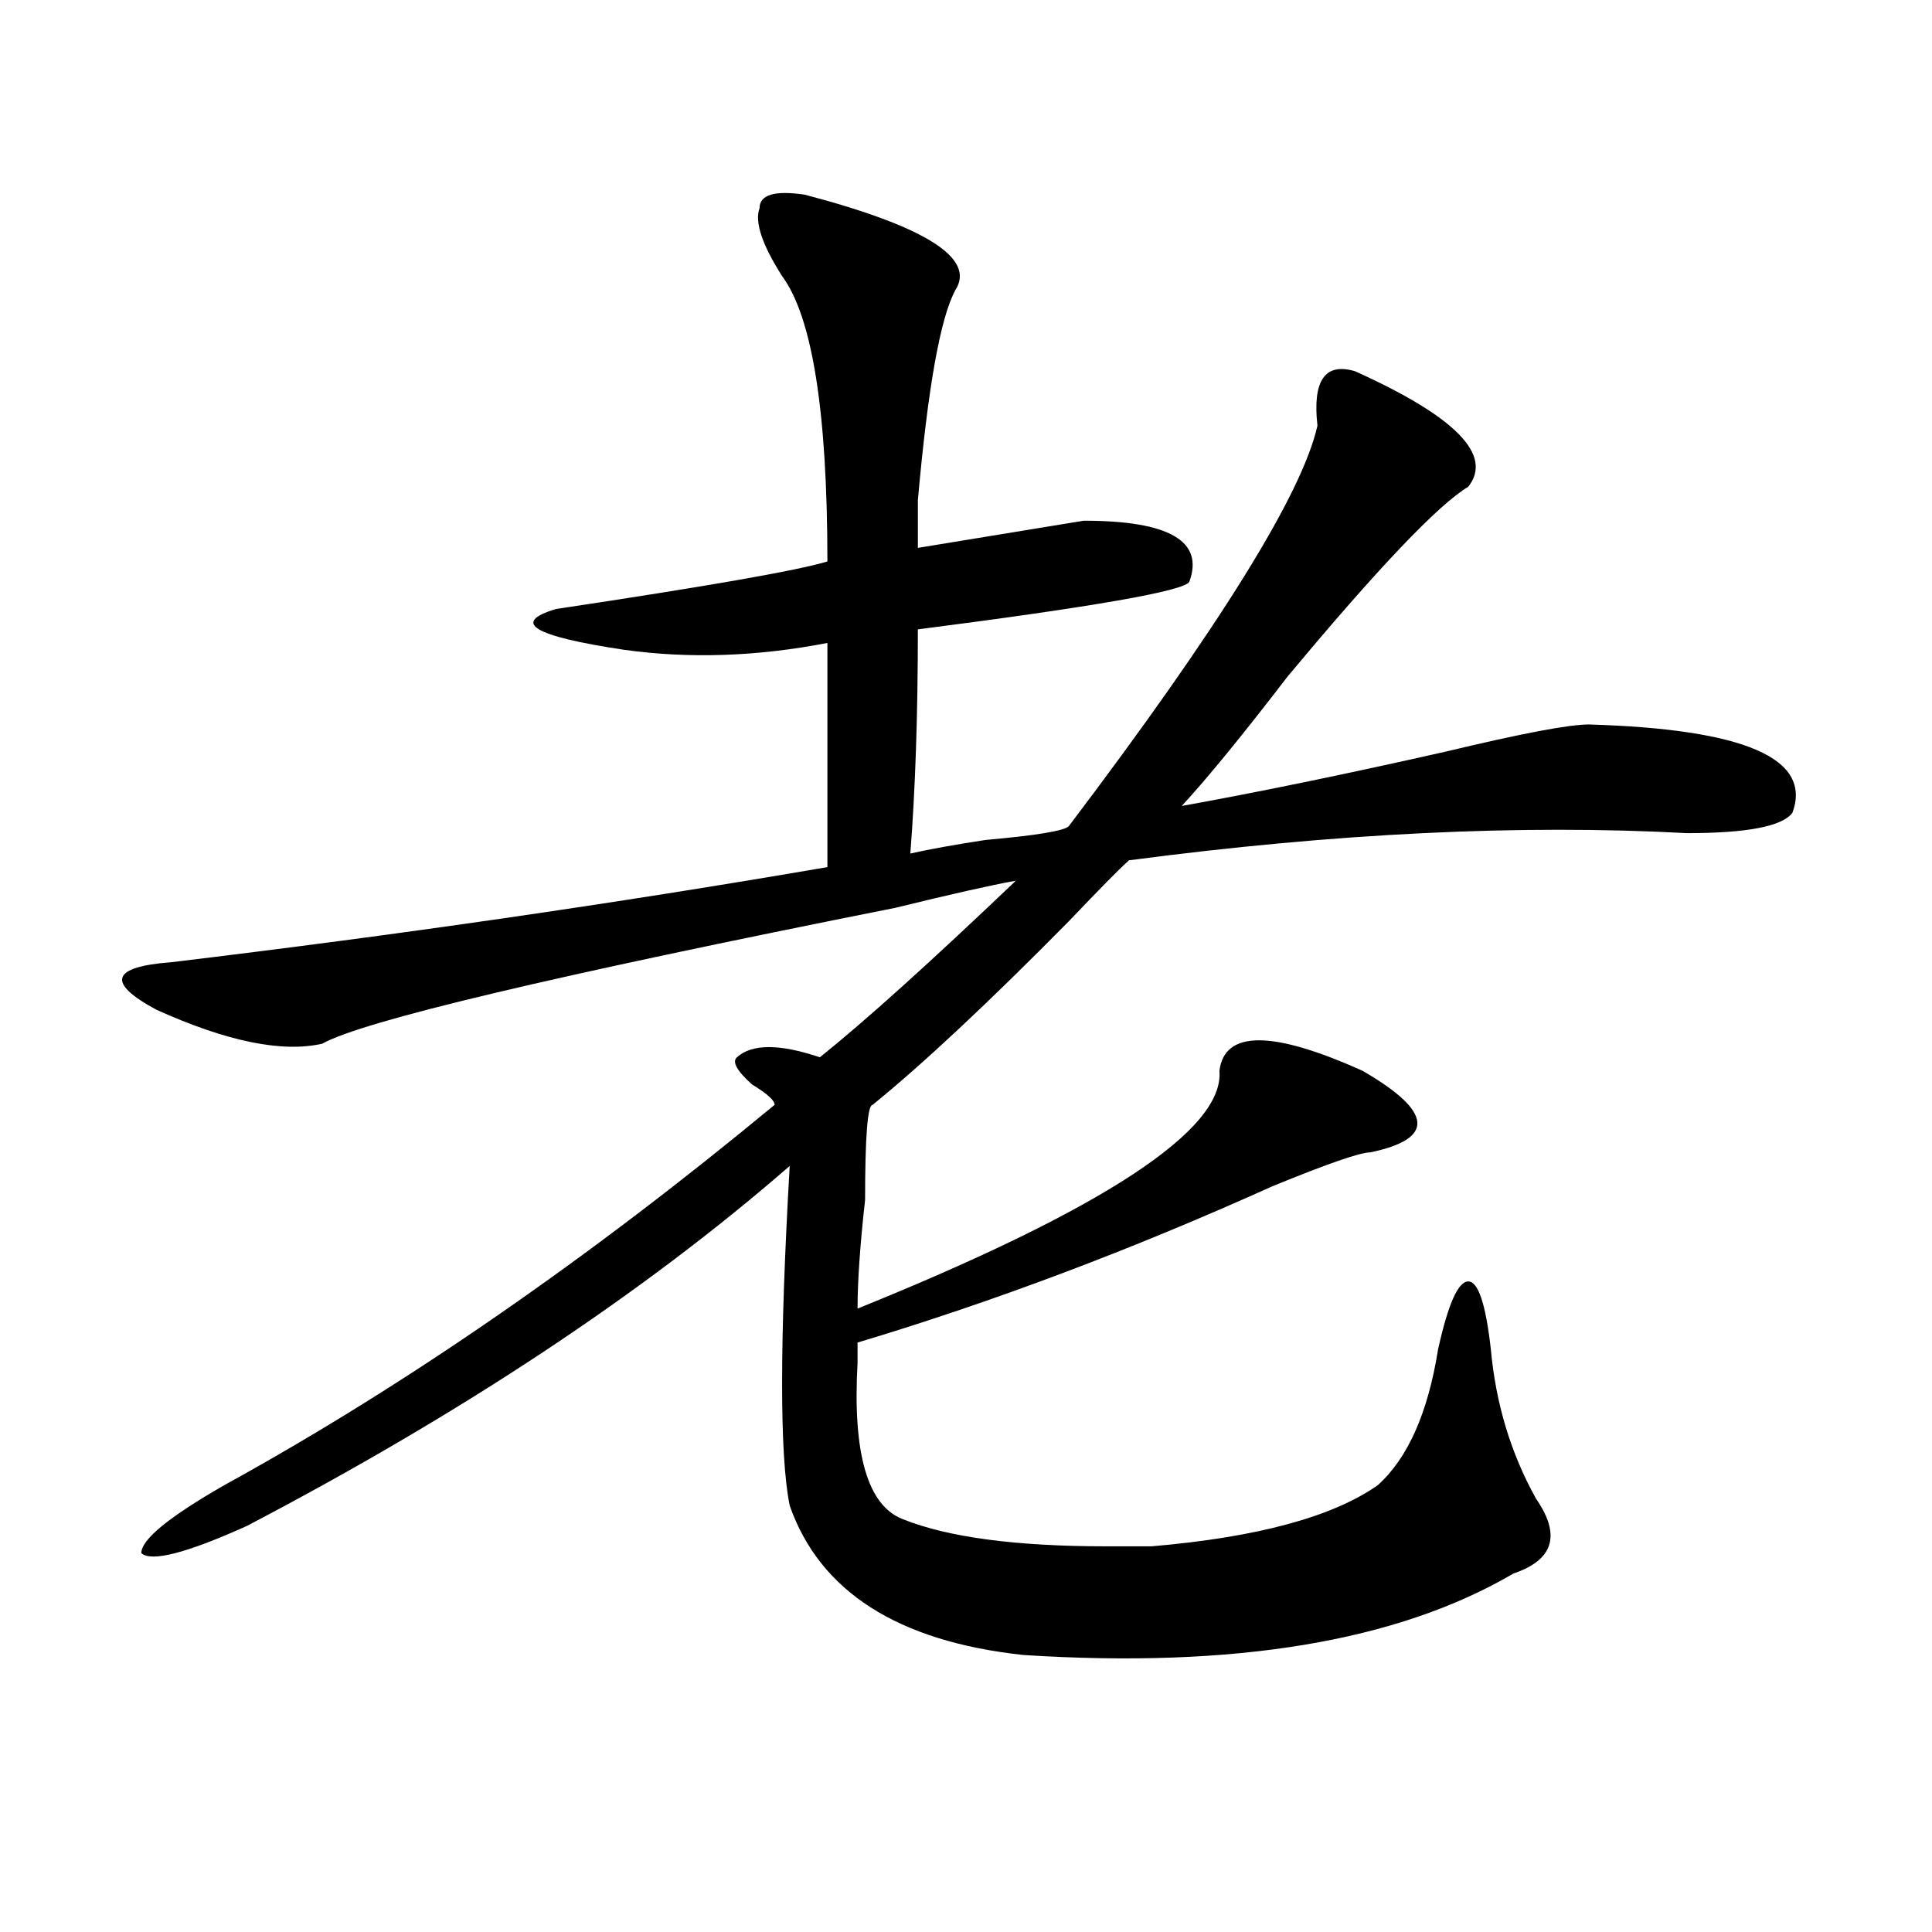 <?xml version="1.0" encoding="utf-8"?>
<!-- Generator: Adobe Illustrator 16.0.0, SVG Export Plug-In . SVG Version: 6.00 Build 0)  -->
<!DOCTYPE svg PUBLIC "-//W3C//DTD SVG 1.1//EN" "http://www.w3.org/Graphics/SVG/1.1/DTD/svg11.dtd">
<svg version="1.1" id="图层_1" xmlns="http://www.w3.org/2000/svg" xmlns:xlink="http://www.w3.org/1999/xlink" x="0px" y="0px"
	 width="1000px" height="1000px" viewBox="0 0 1000 1000" enable-background="new 0 0 1000 1000" xml:space="preserve">
<path d="M416.551,100.765c62.438,16.425,88.413,32.849,78.047,49.219c-7.805,14.063-14.328,50.427-19.512,108.984
	c0,9.393,0,17.578,0,24.609c28.598-4.669,57.194-9.338,85.852-14.063c44.207,0,62.438,10.547,54.633,31.641
	c-2.621,4.724-49.449,12.909-140.484,24.609c0,44.55-1.341,83.221-3.902,116.016c10.366-2.307,23.414-4.669,39.023-7.031
	c25.976-2.307,40.305-4.669,42.926-7.031C631.18,324.612,674.105,255.453,681.91,220.297c-2.621-23.401,3.902-32.794,19.512-28.125
	c52.012,23.456,71.523,43.396,58.535,59.766c-15.609,9.393-46.828,42.188-93.656,98.438c-23.414,30.487-41.645,52.734-54.633,66.797
	c39.023-7.031,84.511-16.37,136.582-28.125c39.023-9.338,63.719-14.063,74.145-14.063c80.608,2.362,115.729,17.578,105.363,45.703
	c-5.243,7.031-23.414,10.547-54.633,10.547c-85.852-4.669-182.129,0-288.773,14.063c-5.243,4.724-15.609,15.271-31.219,31.641
	c-41.645,42.188-75.485,73.828-101.461,94.922c-2.621,0-3.902,16.425-3.902,49.219c-2.621,23.456-3.902,42.188-3.902,56.25
	c127.437-51.526,189.874-92.56,187.313-123.047c2.562-21.094,27.316-21.094,74.145,0c36.402,21.094,37.683,35.156,3.902,42.188
	c-5.243,0-22.133,5.878-50.73,17.578c-72.863,32.849-144.387,59.766-214.629,80.859c0,2.362,0,5.878,0,10.547
	c-2.621,46.912,5.184,73.828,23.414,80.859c23.414,9.393,58.535,14.063,105.363,14.063c10.366,0,18.171,0,23.414,0
	c54.633-4.669,93.656-15.216,117.07-31.641c15.609-14.063,25.976-37.463,31.219-70.313c5.184-23.401,10.366-35.156,15.609-35.156
	c5.184,0,9.086,11.755,11.707,35.156c2.562,28.125,10.366,53.943,23.414,77.344c12.988,18.787,9.086,31.641-11.707,38.672
	c-59.876,35.156-144.387,49.219-253.652,42.188c-65.059-7.031-105.363-32.849-120.973-77.344c-5.243-25.763-5.243-84.375,0-175.781
	c-75.485,65.643-169.142,127.771-280.968,186.328c-31.219,14.063-49.45,18.787-54.633,14.063c0-7.031,14.268-18.732,42.926-35.156
	c93.656-51.526,188.593-117.169,284.871-196.875c0-2.307-3.902-5.823-11.707-10.547c-7.805-7.031-10.426-11.7-7.805-14.063
	c7.805-7.031,22.073-7.031,42.926,0c23.414-18.732,57.194-49.219,101.461-91.406c-13.048,2.362-33.84,7.031-62.438,14.063
	c-176.946,35.156-275.785,58.612-296.578,70.313c-20.853,4.724-49.45-1.154-85.852-17.578
	c-26.036-14.063-23.414-22.247,7.805-24.609c117.07-14.063,230.238-30.432,339.503-49.219c0-4.669,0-43.341,0-116.016
	c-36.462,7.031-71.583,8.24-105.363,3.516c-46.828-7.031-58.535-14.063-35.121-21.094c78.047-11.7,124.875-19.885,140.484-24.609
	c0-77.344-7.805-126.563-23.414-147.656c-10.426-16.37-14.328-28.125-11.707-35.156C393.137,100.765,400.941,98.458,416.551,100.765
	z"/>
</svg>
